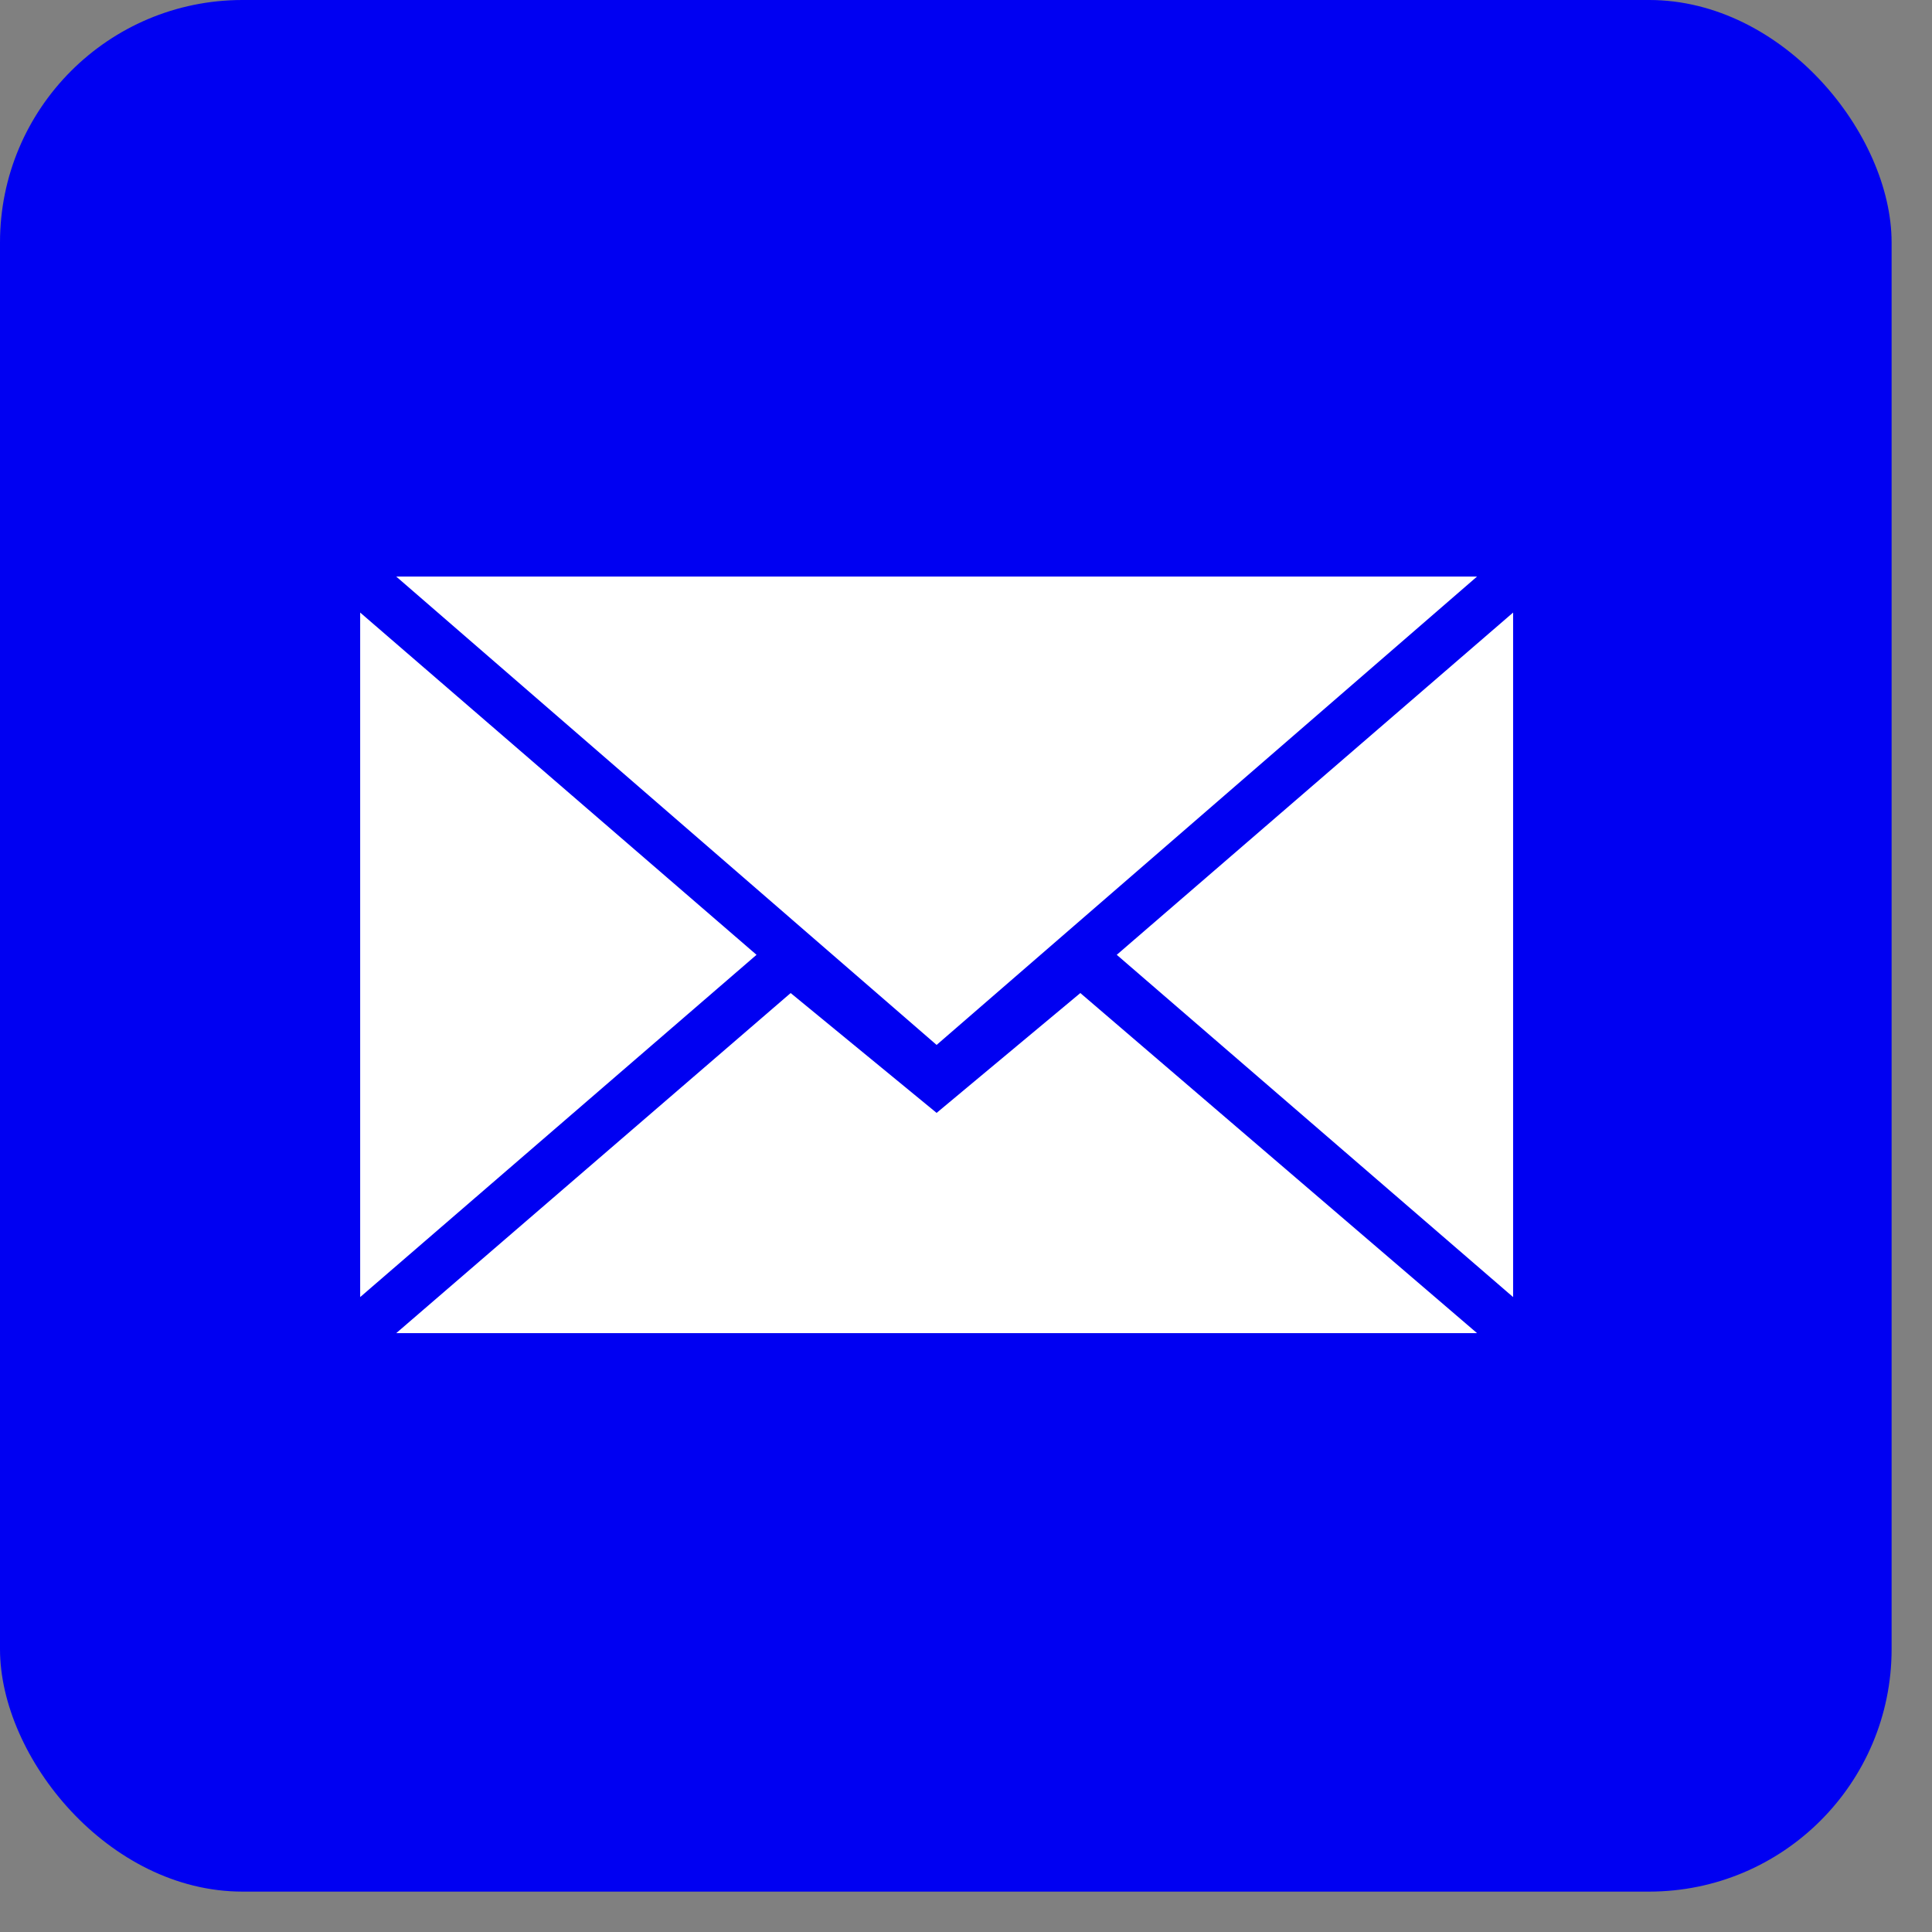 <?xml version="1.0" encoding="UTF-8"?> <svg xmlns="http://www.w3.org/2000/svg" width="33" height="33" viewBox="0 0 33 33" fill="none"><rect x="0" y="0" width="33" height="33" fill="#808080" stroke="none"/> <rect width="32.31" height="32.31" rx="4.142" fill="#0000F2"></rect> <rect x="4.039" y="4.039" width="24.233" height="24.233" rx="3.493" fill="white"></rect> <g clip-path="url(#clip0_434_1828)"> <path fill-rule="evenodd" clip-rule="evenodd" d="M16 32C24.837 32 32 24.837 32 16C32 7.163 24.837 0 16 0C7.163 0 0 7.163 0 16C0 24.837 7.163 32 16 32Z" fill="#0000F2"></path> <path fill-rule="evenodd" clip-rule="evenodd" d="M15.998 17.848L25.229 9.848H6.768L15.998 17.848ZM13.505 16.962L15.998 19.009L18.453 16.962L25.229 22.771H6.768L13.505 16.962ZM6.152 22.155V10.463L12.922 16.309L6.152 22.155ZM25.845 22.155V10.463L19.075 16.309L25.845 22.155Z" fill="white"></path> </g> <defs> <clipPath id="clip0_434_1828"> <rect width="32" height="32" fill="white"></rect> </clipPath> </defs> </svg> 